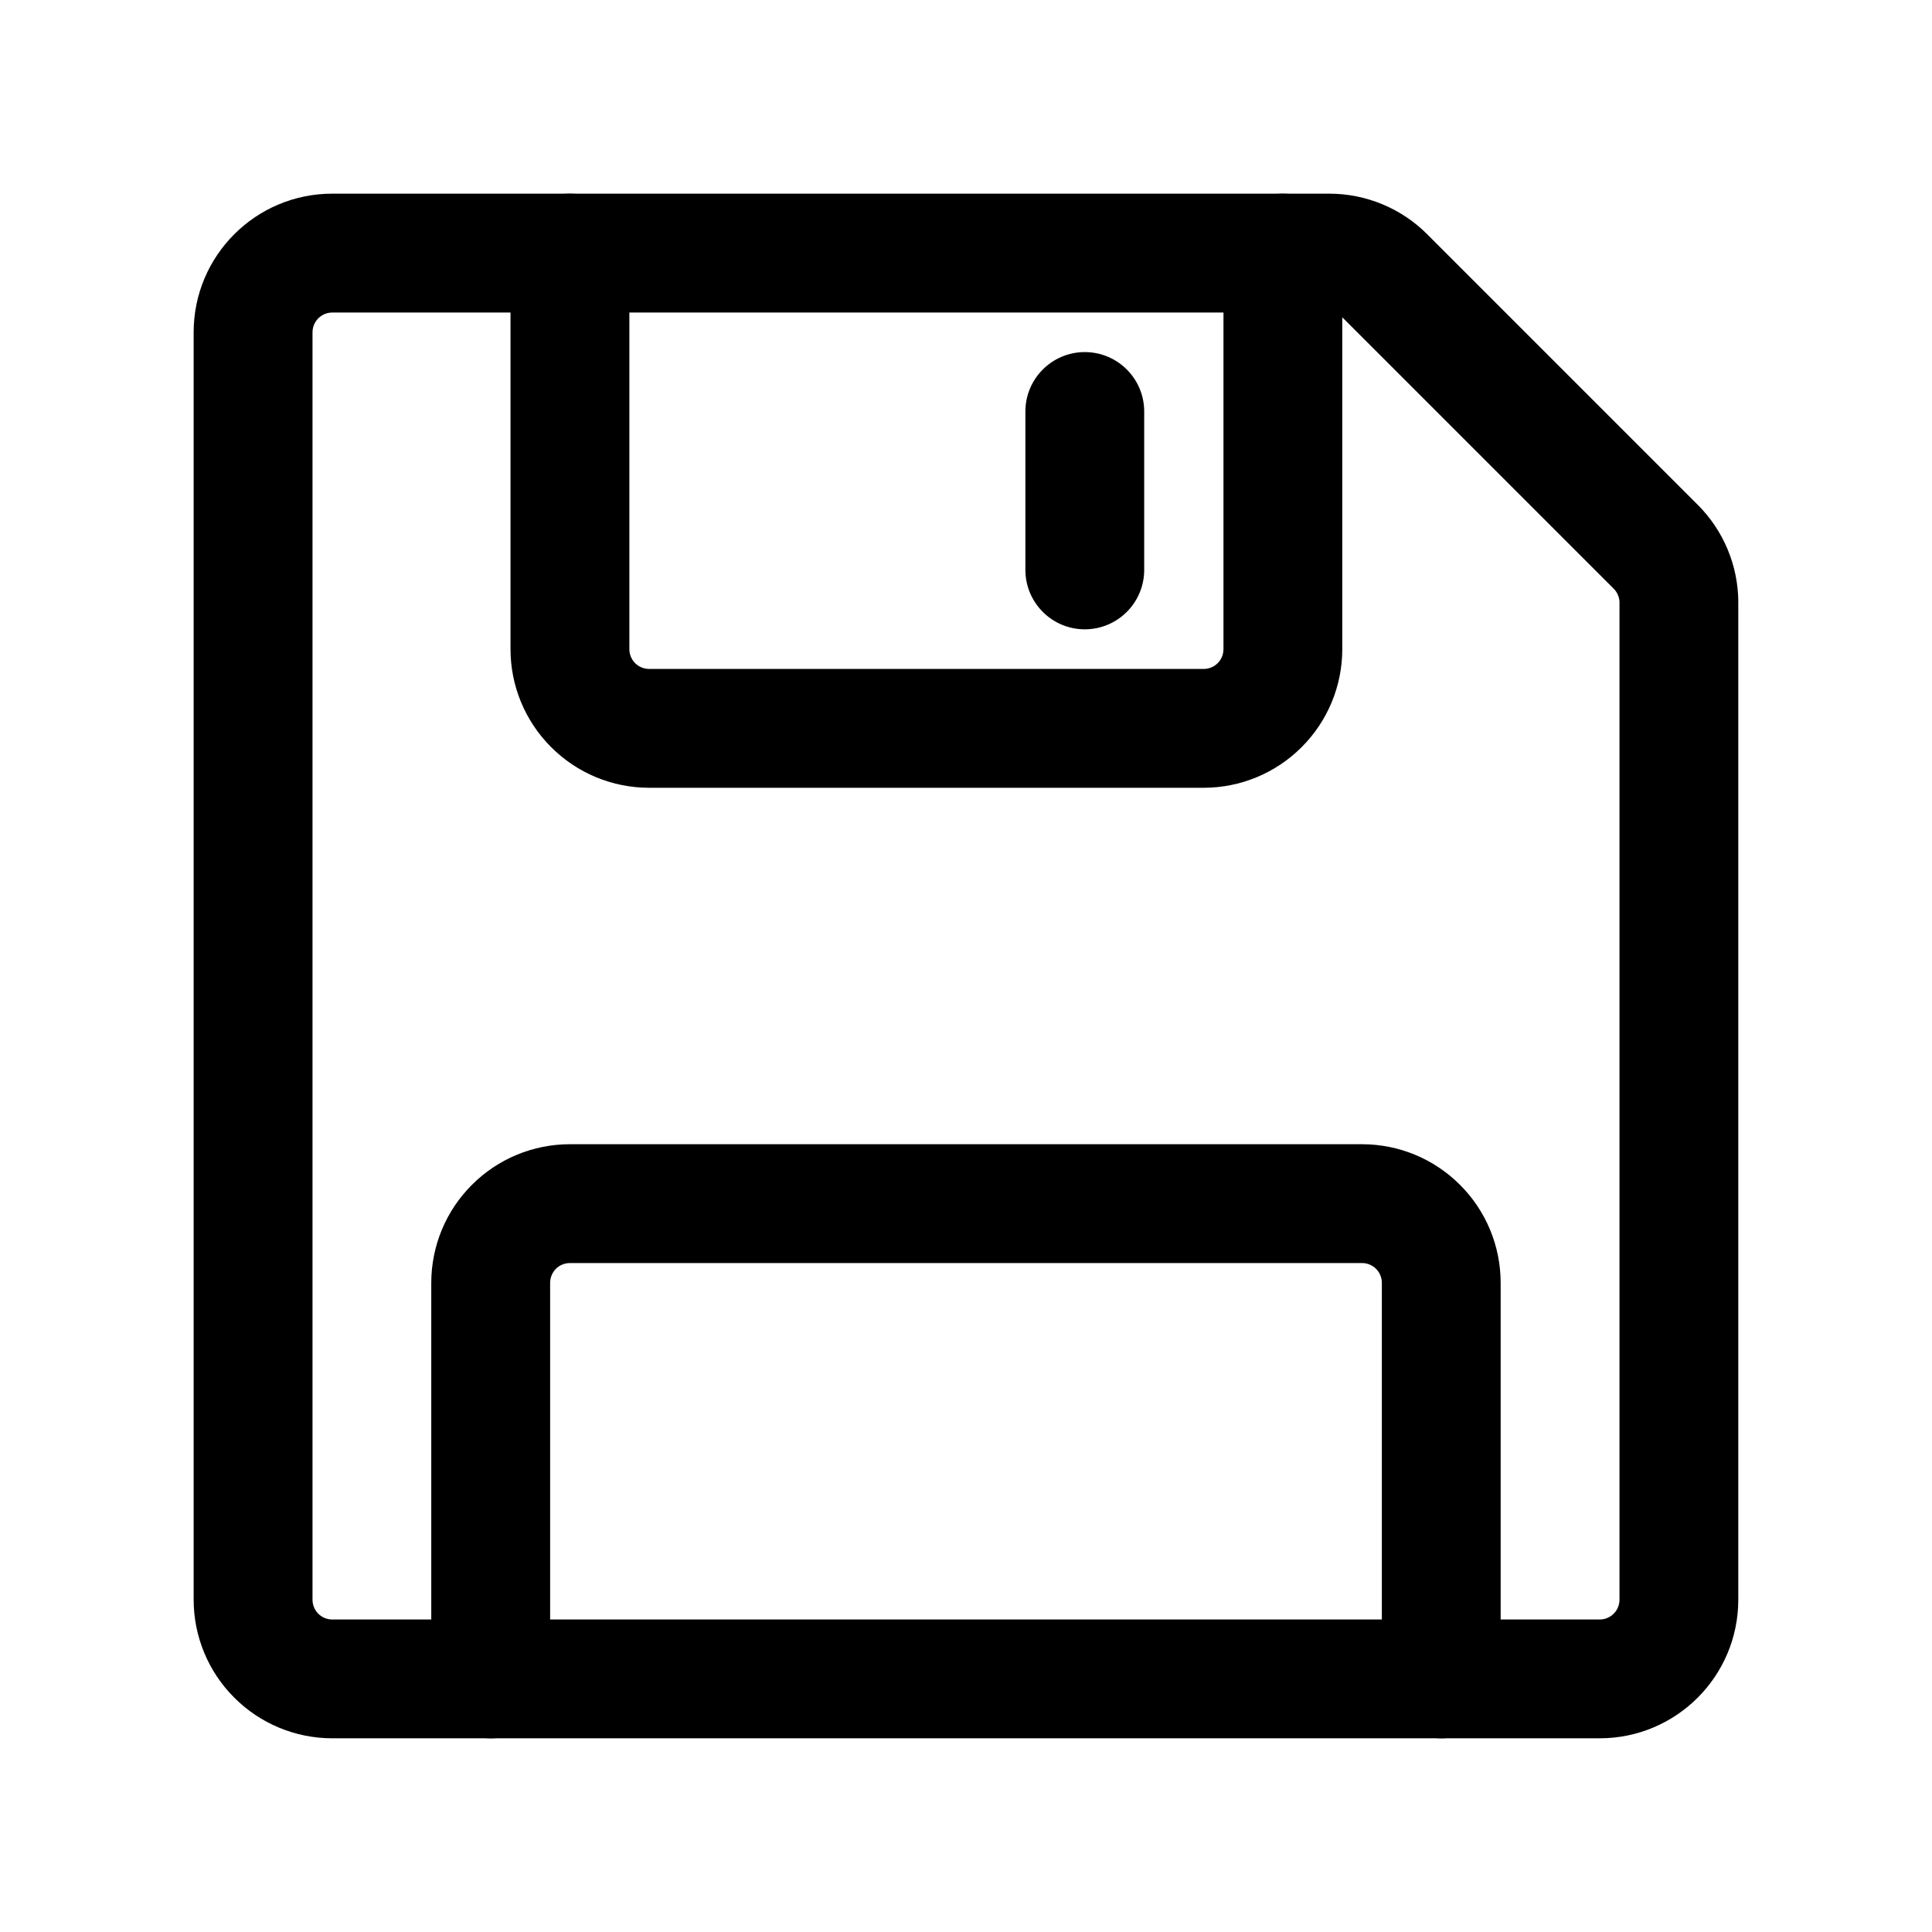 <?xml version="1.0" encoding="UTF-8"?>
<!-- Uploaded to: ICON Repo, www.svgrepo.com, Generator: ICON Repo Mixer Tools -->
<svg fill="#000000" width="800px" height="800px" version="1.1" viewBox="144 144 512 512" xmlns="http://www.w3.org/2000/svg">
 <g fill-rule="evenodd">
  <path d="m604.67 303.73c0-9.742-3.863-19.082-10.77-25.969-15.512-15.535-56.133-56.152-71.668-71.668-6.887-6.906-16.227-10.77-25.969-10.77h-264.21c-20.301 0-36.734 16.457-36.734 36.734v335.87c0 9.742 3.863 19.082 10.77 25.969 6.887 6.906 16.227 10.77 25.969 10.77h335.87c20.277 0 36.734-16.438 36.734-36.734v-264.21zm-31.488 0v264.21c0 2.898-2.352 5.246-5.246 5.246h-335.87c-1.387 0-2.731-0.547-3.715-1.531-0.988-0.988-1.531-2.332-1.531-3.715v-335.87c0-2.898 2.352-5.246 5.246-5.246h264.21c1.387 0 2.731 0.547 3.715 1.531l71.668 71.668c0.988 0.988 1.531 2.332 1.531 3.715z"/>
  <path d="m289.79 588.93v-104.96c0-1.387 0.547-2.731 1.531-3.715 0.988-0.988 2.332-1.531 3.715-1.531h209.92c1.387 0 2.731 0.547 3.715 1.531 0.988 0.988 1.531 2.332 1.531 3.715v104.96c0 8.691 7.055 15.742 15.742 15.742 8.691 0 15.742-7.055 15.742-15.742v-104.96c0-9.742-3.863-19.082-10.77-25.969-6.887-6.906-16.227-10.77-25.969-10.77h-209.92c-9.742 0-19.082 3.863-25.969 10.77-6.906 6.887-10.77 16.227-10.77 25.969v104.96c0 8.691 7.055 15.742 15.742 15.742 8.691 0 15.742-7.055 15.742-15.742z"/>
  <path d="m279.29 211.07v104.96c0 9.742 3.863 19.082 10.77 25.969 6.887 6.906 16.227 10.77 25.969 10.77h146.95c9.742 0 19.082-3.863 25.969-10.77 6.906-6.887 10.77-16.227 10.77-25.969v-104.96c0-8.691-7.055-15.742-15.742-15.742-8.691 0-15.742 7.055-15.742 15.742v104.96c0 1.387-0.547 2.731-1.531 3.715-0.988 0.988-2.332 1.531-3.715 1.531h-146.95c-1.387 0-2.731-0.547-3.715-1.531-0.988-0.988-1.531-2.332-1.531-3.715v-104.96c0-8.691-7.055-15.742-15.742-15.742-8.691 0-15.742 7.055-15.742 15.742z"/>
  <path d="m415.74 253.05v41.984c0 8.691 7.055 15.742 15.742 15.742 8.691 0 15.742-7.055 15.742-15.742v-41.984c0-8.691-7.055-15.742-15.742-15.742-8.691 0-15.742 7.055-15.742 15.742z"/>
 </g>
</svg>